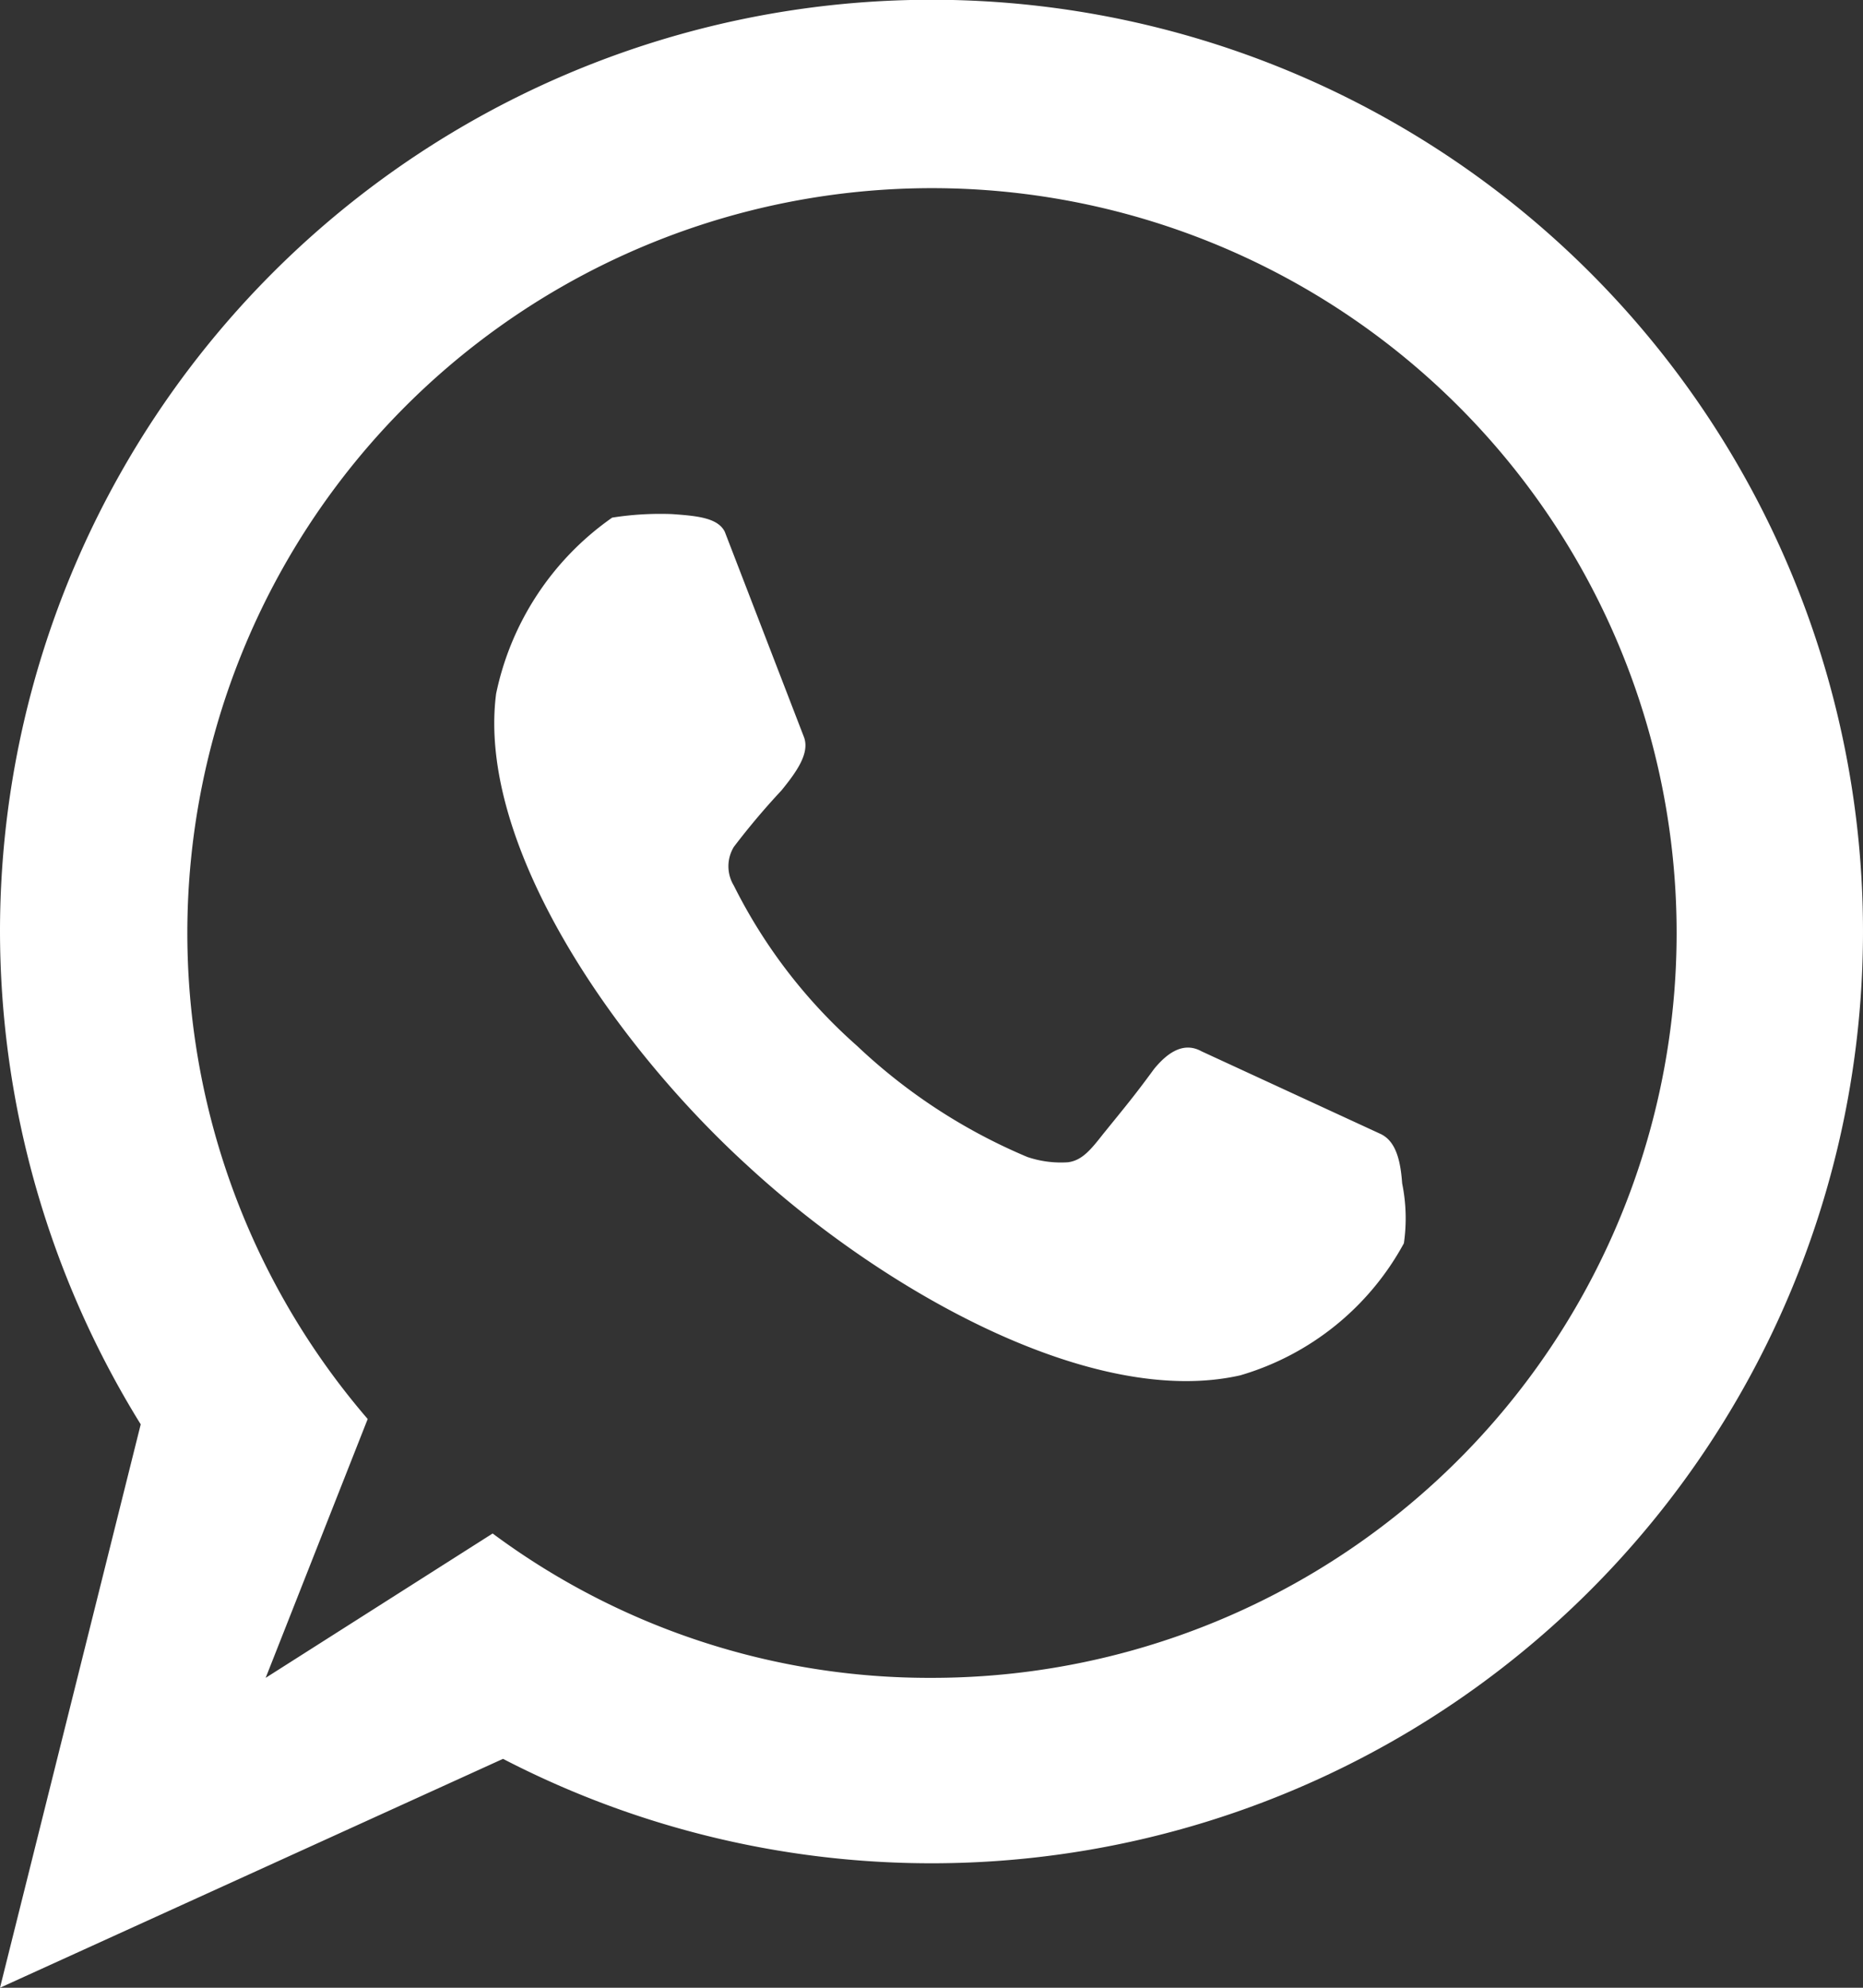 <svg xmlns="http://www.w3.org/2000/svg" width="30" height="32" viewBox="0 0 30 32">
  <rect x="0" y="0" width="30" height="32" fill="#333333" stroke="none"/>
  <path id="whatsapp-icon" d="M14.8,16.836a8.506,8.506,0,0,1-1.983-2.579.6.6,0,0,1,0-.623,11.71,11.71,0,0,1,.765-.907c.255-.312.453-.6.368-.851L12.671,8.56c-.114-.227-.453-.255-.85-.284a5,5,0,0,0-.963.057,4.6,4.6,0,0,0-1.869,2.835c-.312,2.409,1.869,5.612,4.051,7.6,2.182,2.013,5.553,3.912,7.932,3.373a4.407,4.407,0,0,0,2.635-2.126,2.814,2.814,0,0,0-.028-.964c-.028-.4-.113-.68-.341-.793l-2.889-1.333c-.256-.142-.51-.028-.765.284-.311.425-.454.595-.822,1.049-.2.255-.34.425-.566.453a1.687,1.687,0,0,1-.652-.085A9.132,9.132,0,0,1,14.8,16.836ZM5.278,27.011l1.643-4.167a11.991,11.991,0,1,1,9.094,4.167,11.787,11.787,0,0,1-7.082-2.324ZM3.266,22.93,1,32l8.1-3.685A15,15,0,1,0,1,14.993,15.1,15.1,0,0,0,3.266,22.93Z" transform="translate(-1)" fill="#fff"/>
</svg>
